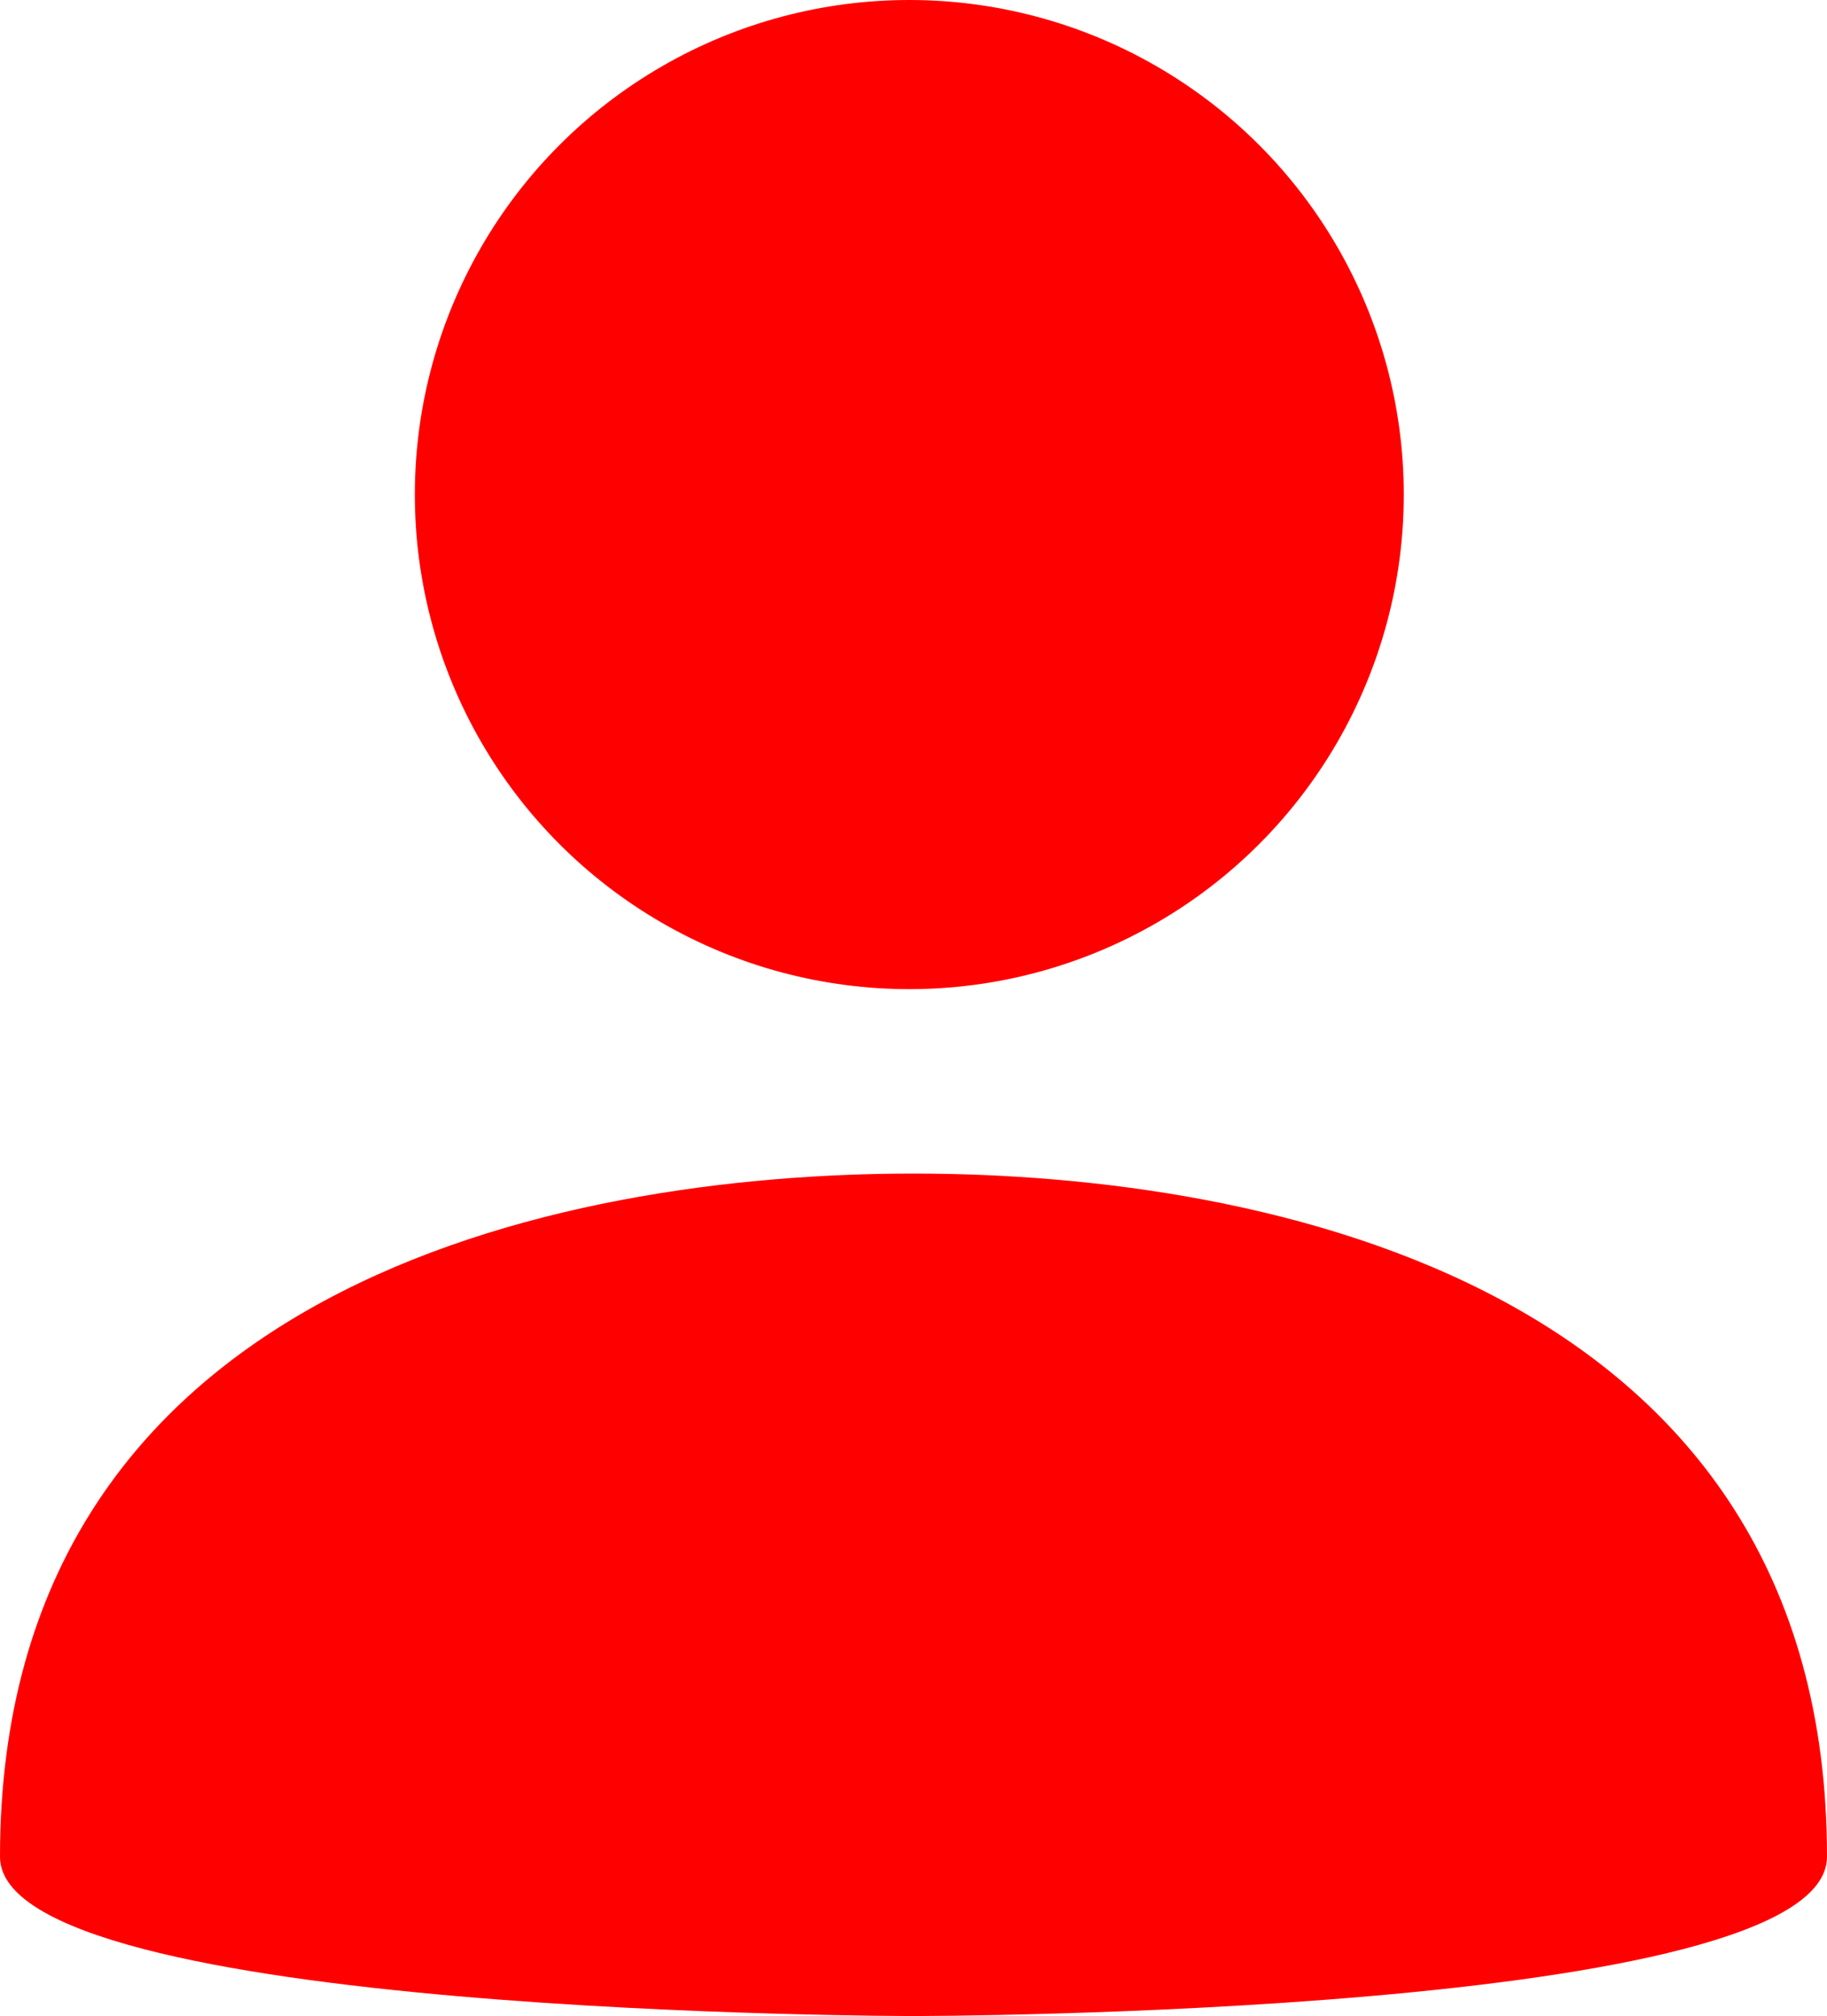 <?xml version="1.0" encoding="UTF-8"?>
<!DOCTYPE svg PUBLIC "-//W3C//DTD SVG 1.1//EN" "http://www.w3.org/Graphics/SVG/1.1/DTD/svg11.dtd">
<!-- Creator: CorelDRAW X7 -->
<svg xmlns="http://www.w3.org/2000/svg" xml:space="preserve" width="100%" height="100%" version="1.1" style="shape-rendering:geometricPrecision; text-rendering:geometricPrecision; image-rendering:optimizeQuality; fill-rule:evenodd; clip-rule:evenodd"
viewBox="0 0 436 481"
 xmlns:xlink="http://www.w3.org/1999/xlink">
 <defs>
  <style type="text/css">
   <![CDATA[
    .fil0 {fill:red}
   ]]>
  </style>
 </defs>
 <g id="Layer_x0020_1">
  <g id="_918231184">
   <circle class="fil0" cx="217" cy="118" r="118"/>
   <path class="fil0" d="M218 280c-85,0 -218,27 -218,163 0,38 218,38 218,38 0,0 218,0 218,-38 0,-136 -133,-163 -218,-163z"/>
  </g>
 </g>
</svg>
